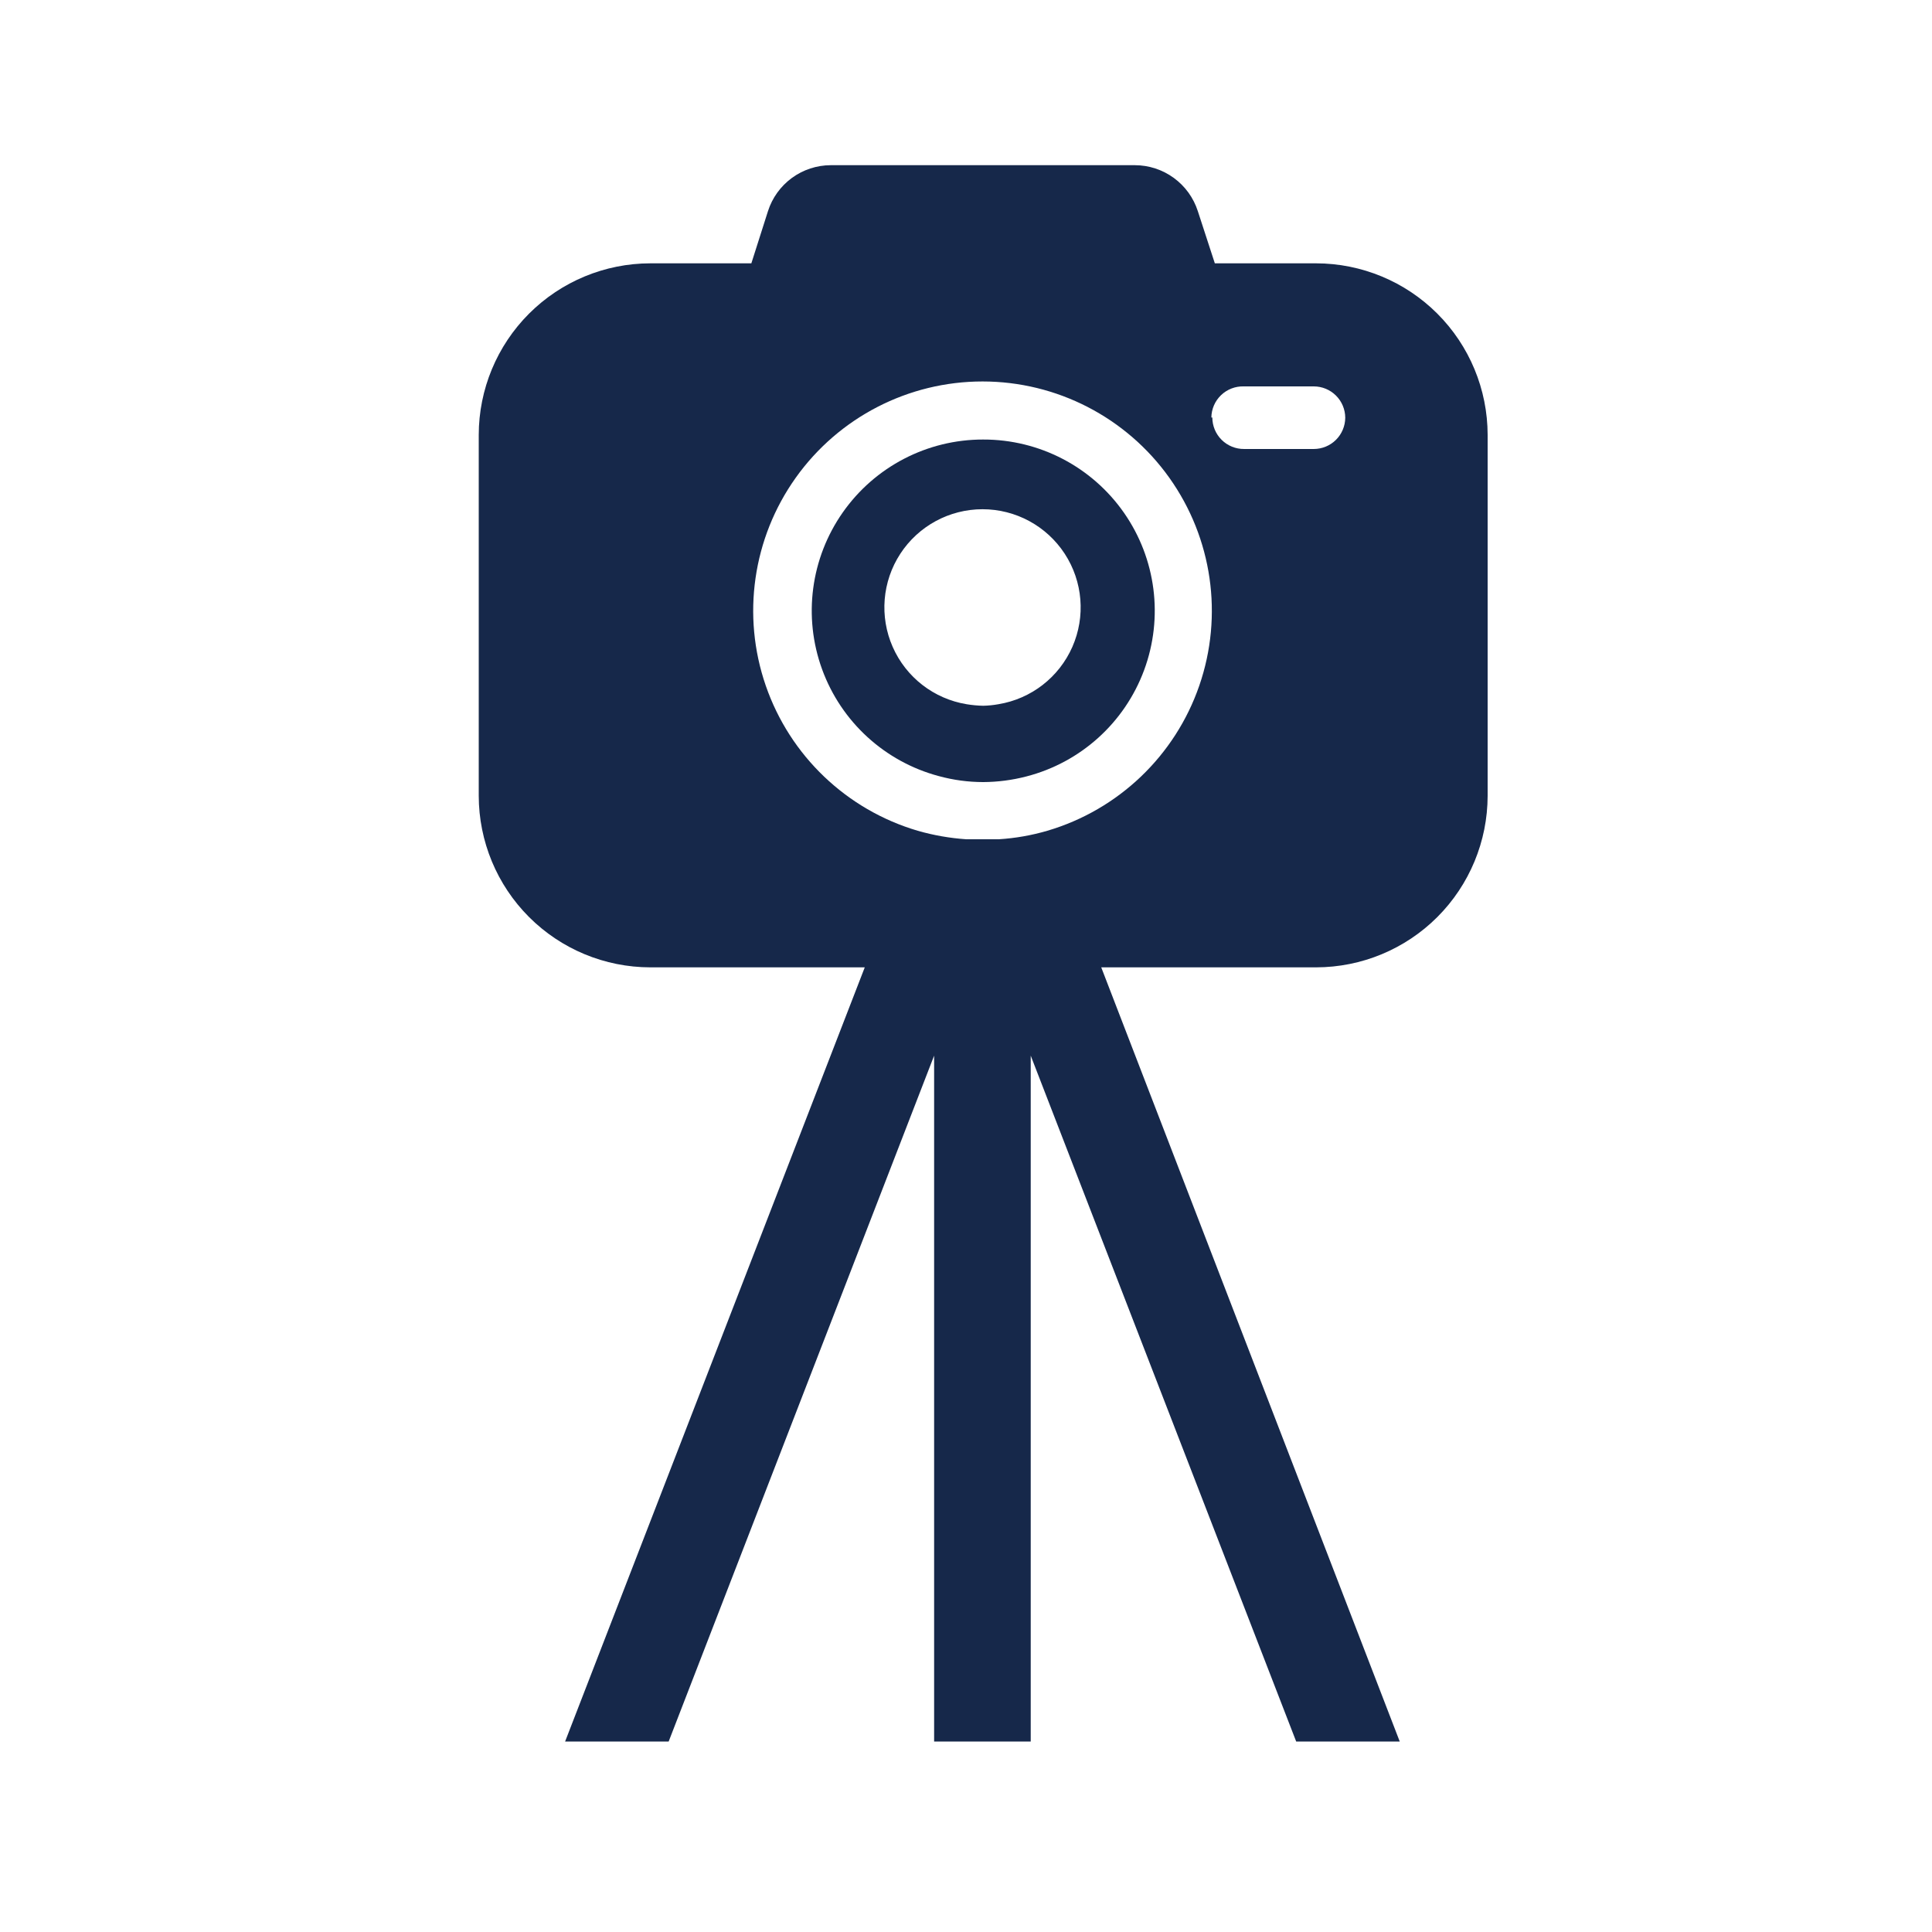 <svg xmlns="http://www.w3.org/2000/svg" width="1200pt" height="1200pt" viewBox="0 0 1200 1200"><g fill="#16284a"><path d="m610.68 273c-34.719-0.055-67.277 16.844-87.211 45.27-19.938 28.426-24.738 64.793-12.863 97.418s38.93 57.395 72.473 66.352c8.996 2.461 18.277 3.715 27.602 3.723 9.031-0.047 18.02-1.219 26.762-3.481 33.738-8.691 61.078-33.355 73.18-66.027 12.105-32.668 7.434-69.195-12.5-97.766-19.934-28.574-52.602-45.566-87.441-45.488zm9.48 164.4c-3.129 0.566-6.301 0.887-9.48 0.961-3.457-0.074-6.906-0.395-10.32-0.961-20.324-3.344-37.586-16.727-45.887-35.578-8.305-18.852-6.523-40.621 4.731-57.875 11.254-17.254 30.457-27.656 51.059-27.656 20.598 0 39.805 10.402 51.059 27.656 11.25 17.254 13.031 39.023 4.731 57.875-8.305 18.852-25.566 32.234-45.891 35.578z"></path><path d="m817.44 163.56h-62.883l-10.559-32.398c-2.664-8.285-7.887-15.512-14.914-20.645-7.027-5.129-15.504-7.902-24.207-7.914h-188.88c-8.688 0.02-17.145 2.797-24.152 7.926-7.008 5.133-12.207 12.359-14.848 20.633l-10.32 32.398h-62.758c-28.254 0.031-55.34 11.27-75.316 31.246-19.977 19.977-31.215 47.062-31.246 75.316v224.16c0.031 28.25 11.27 55.336 31.246 75.312 19.977 19.977 47.062 31.215 75.316 31.246h133.2l-186.12 480.84h64.32l164.88-426v426h60v-426l164.88 426h64.32l-185.4-480.84h133.44c28.25-0.031 55.336-11.27 75.312-31.246 19.977-19.977 31.215-47.062 31.246-75.312v-224.16c-0.031-28.254-11.27-55.34-31.246-75.316-19.977-19.977-47.062-31.215-75.312-31.246zm-197.04 357.72h-9.719-10.559c-10.199-0.695-20.297-2.465-30.121-5.281-44.18-13.02-79.34-46.594-94.375-90.129s-8.094-91.652 18.633-129.16c26.727-37.508 69.945-59.777 116-59.777 46.055 0 89.273 22.27 116 59.777 26.727 37.512 33.672 85.629 18.633 129.16-15.035 43.535-50.195 77.109-94.375 90.129-9.812 2.875-19.914 4.644-30.121 5.281zm132-261.96c0.062-5.25 2.234-10.258 6.027-13.891 3.789-3.637 8.887-5.59 14.133-5.43h43.441c5.168 0 10.125 2.043 13.789 5.688 3.664 3.641 5.738 8.586 5.769 13.754-0.031 5.164-2.106 10.109-5.769 13.754-3.664 3.641-8.621 5.684-13.789 5.684h-43.199c-5.231 0.066-10.266-1.969-13.988-5.641-3.719-3.676-5.812-8.688-5.812-13.918z"></path></g></svg>